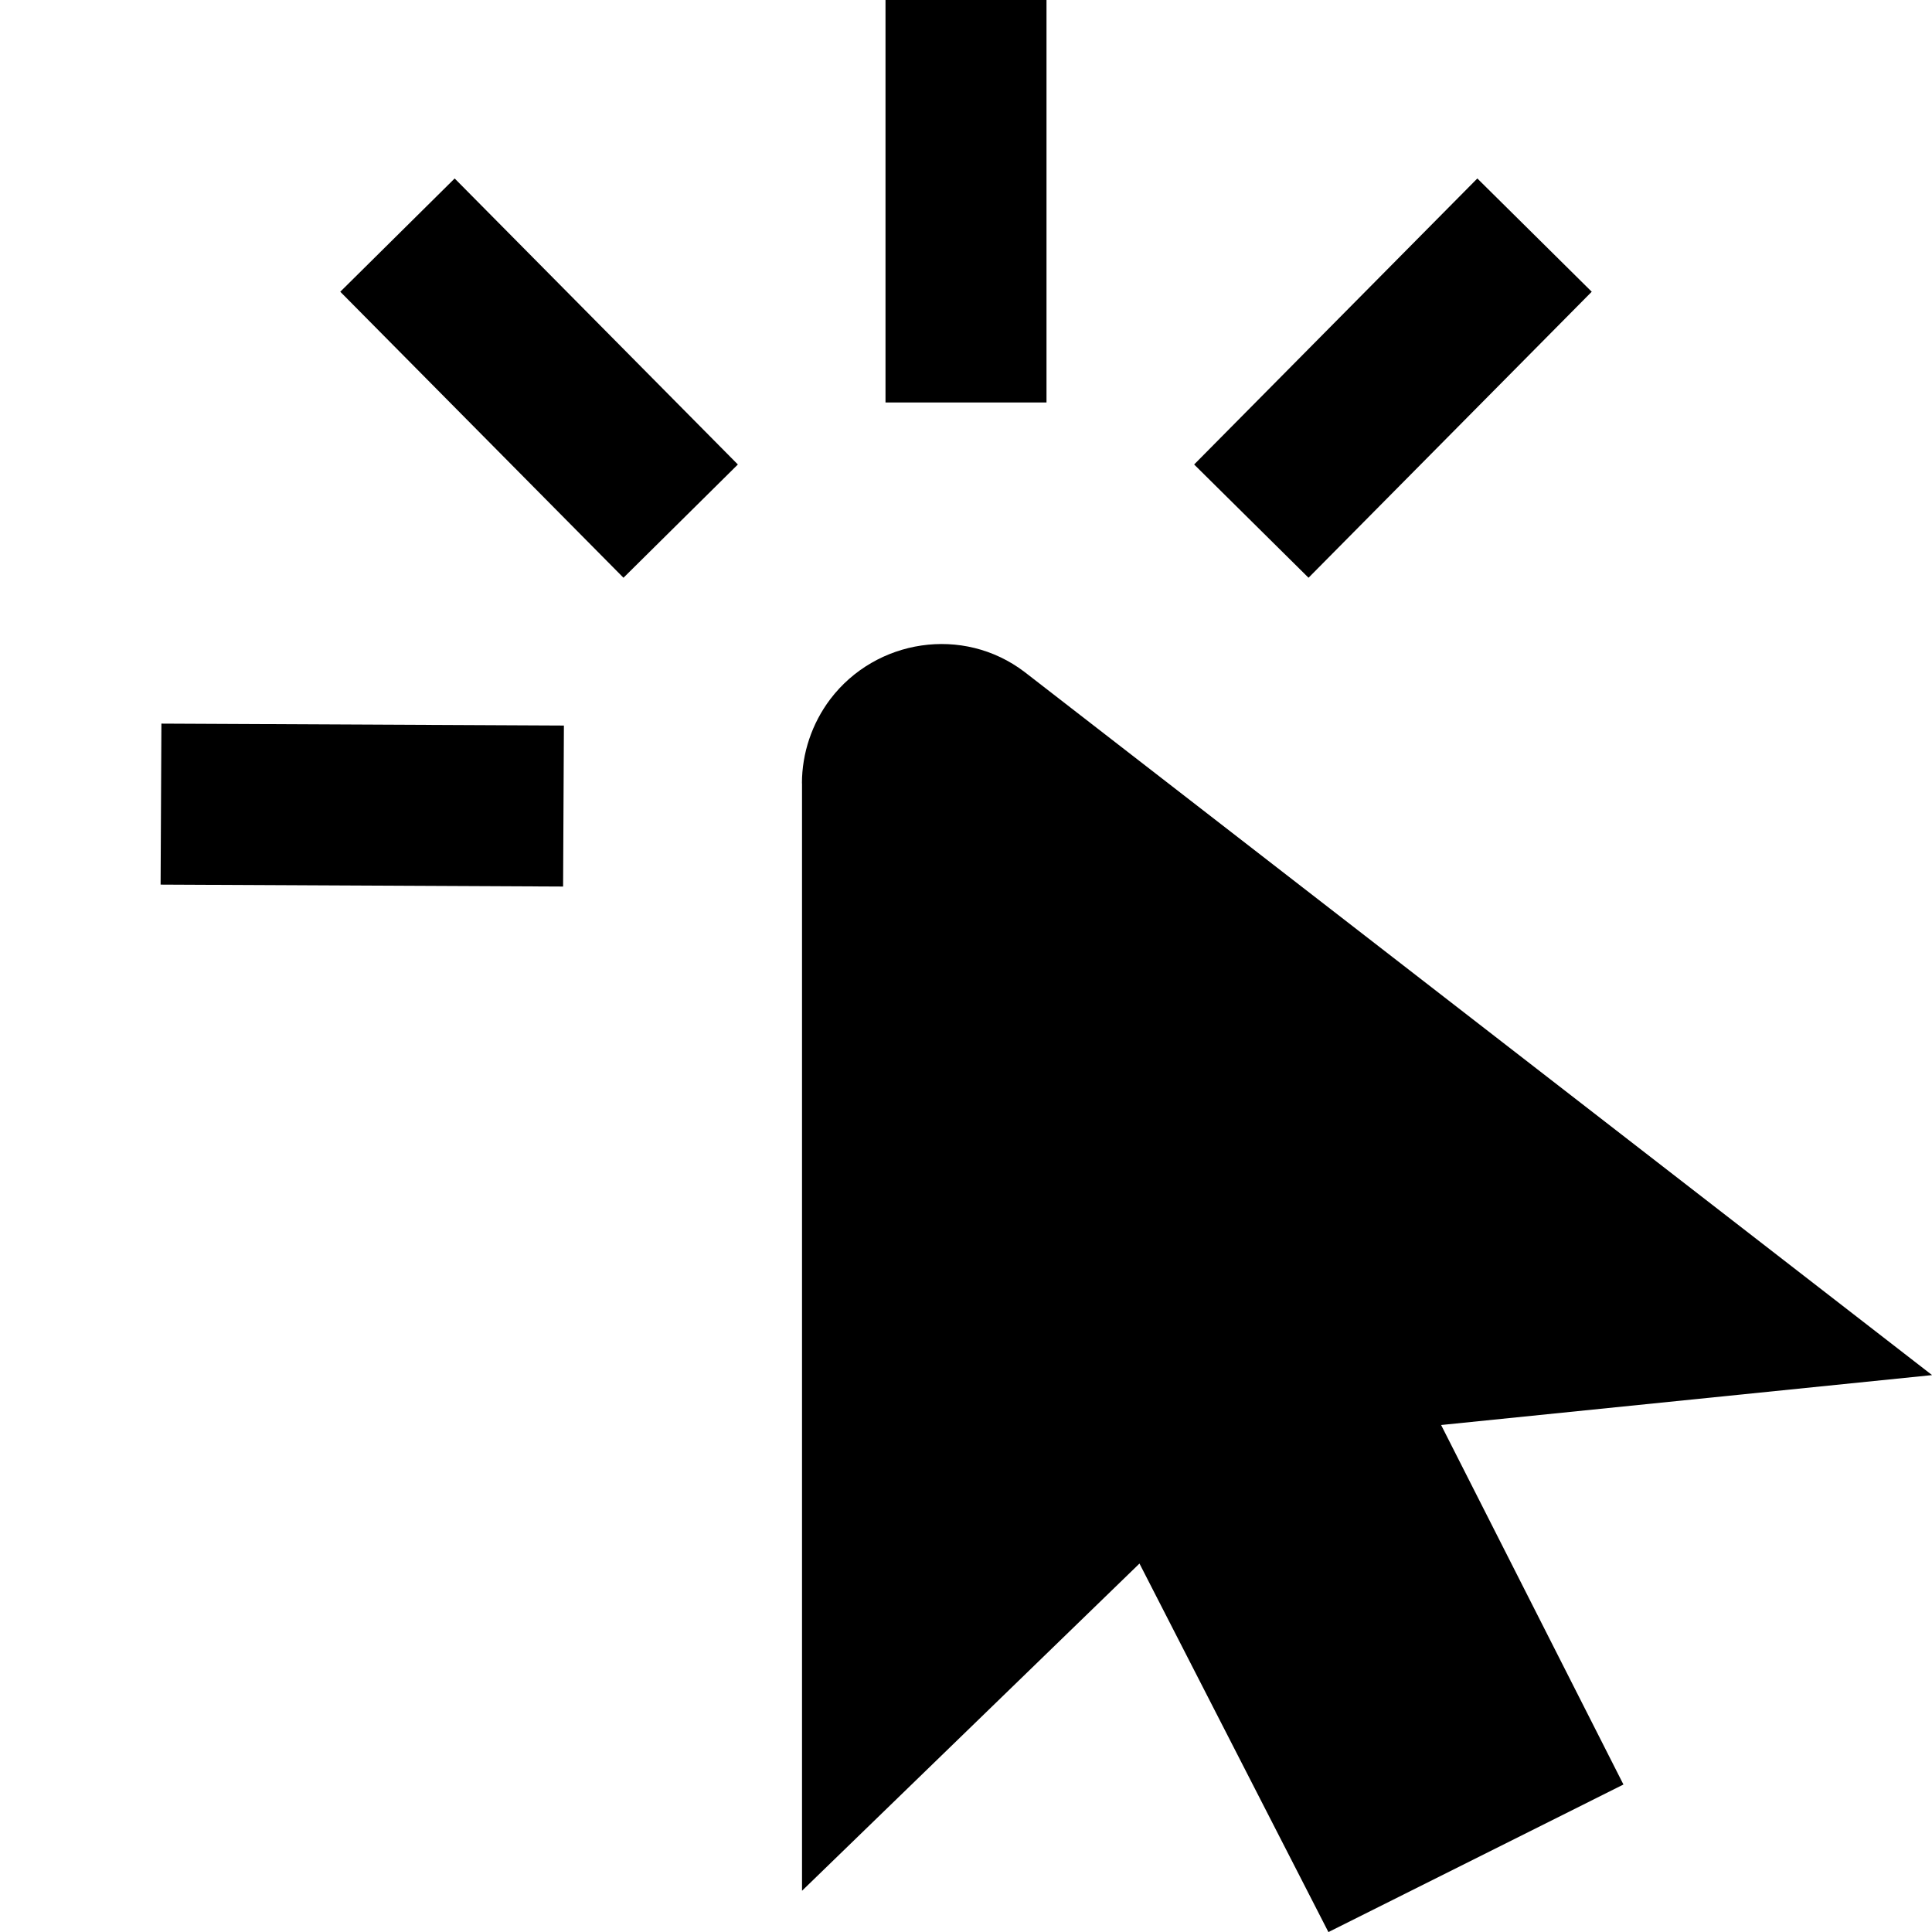 <svg id="Layer_1" viewBox="0 0 24 24" xmlns="http://www.w3.org/2000/svg" data-name="Layer 1"><path d="m13 5h-2v-5h2zm6.773-1.376-1.421-1.407-3.518 3.553 1.421 1.407zm-10.607 2.146-3.518-3.553-1.421 1.407 3.518 3.553zm-2.161 3.243-5-.024-.01 2 5 .024zm2.957.718c0-.375.125-.746.353-1.047.566-.744 1.648-.918 2.412-.337l11.274 8.735-6.099.62 2.265 4.466-3.665 1.833-2.347-4.578-4.192 4.065v-13.758z"/></svg>